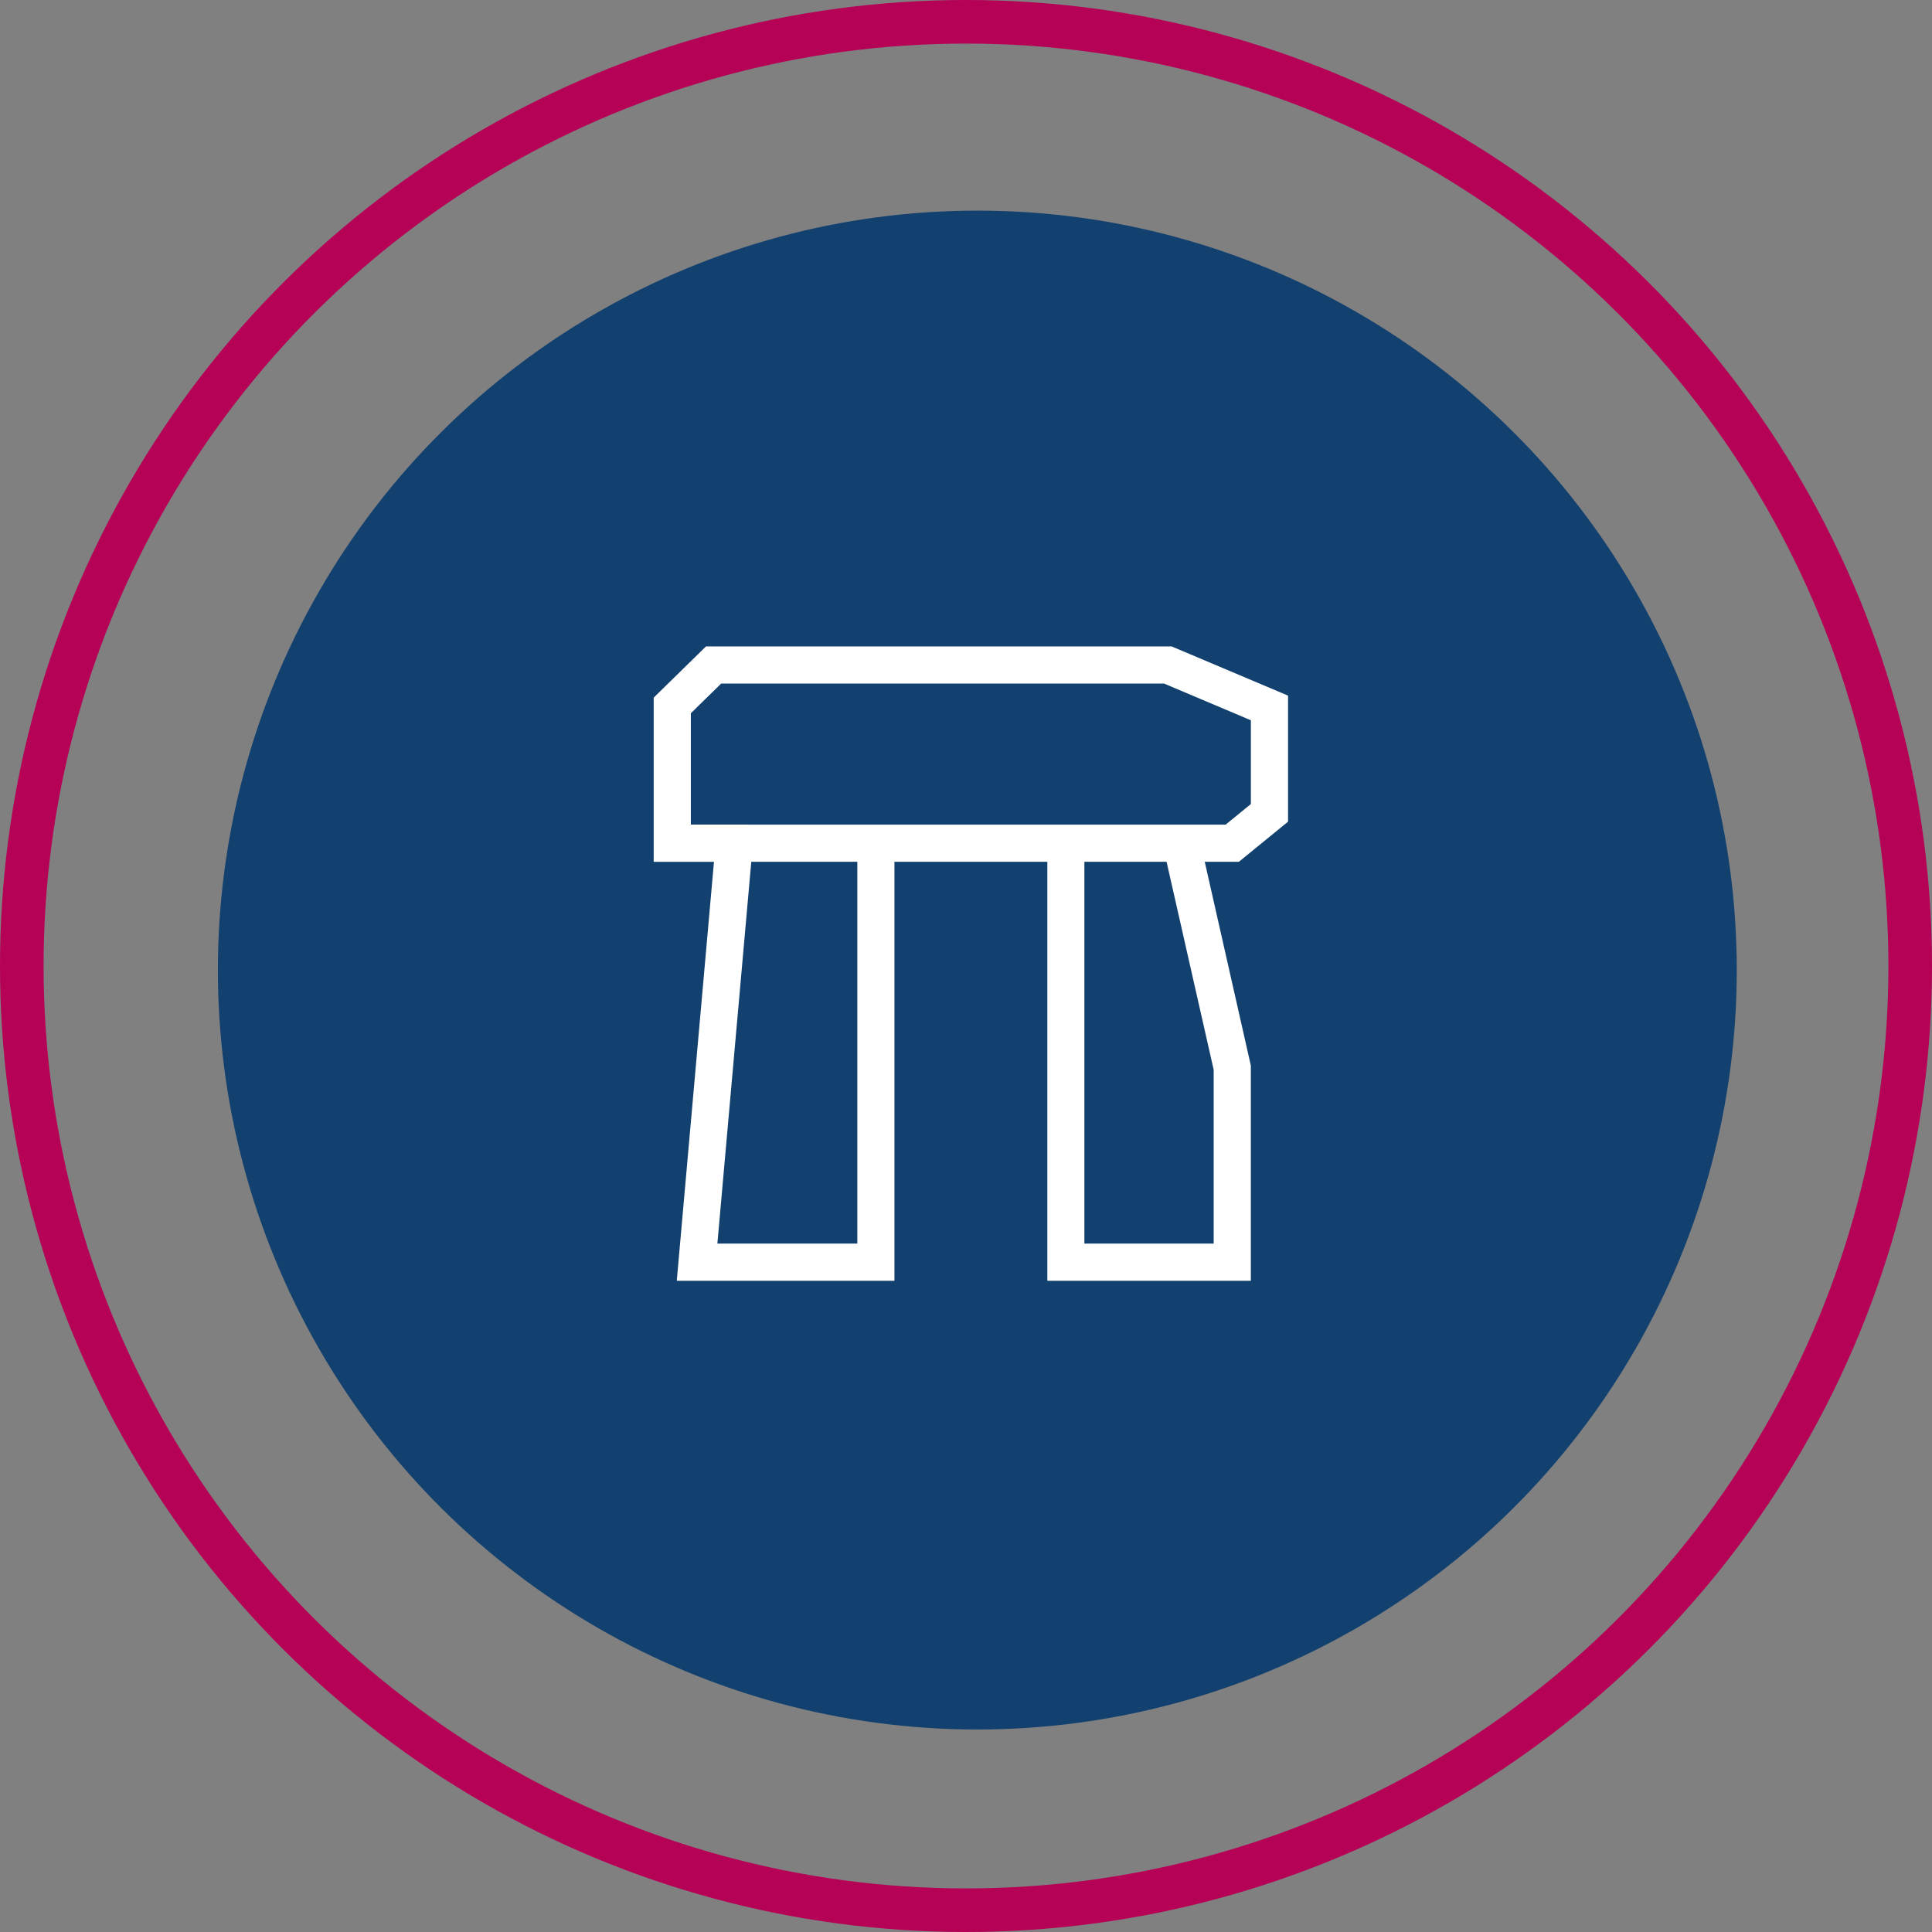 <svg xmlns="http://www.w3.org/2000/svg" width="133" height="133" viewBox="0 0 133 133">
  <rect x="0" y="0" width="133" height="133" fill="#808080" stroke="none"/>
  <g id="Group_3264" data-name="Group 3264" transform="translate(-745 -911.5)">
    <g id="Ellipse_9" data-name="Ellipse 9" transform="translate(878 911.5) rotate(90)" fill="none" stroke="#b50156" stroke-width="3">
      <circle cx="66.5" cy="66.5" r="66.5" stroke="none"/>
      <circle cx="66.5" cy="66.5" r="65" fill="none"/>
    </g>
    <circle id="Ellipse_1" data-name="Ellipse 1" cx="52.28" cy="52.28" r="52.28" transform="translate(864.56 926) rotate(90)" fill="#12406f"/>
    <g id="dolmen" transform="translate(790 956)">
      <g id="Group_3048" data-name="Group 3048">
        <path id="Path_4478" data-name="Path 4478" d="M43.67,12.065V3.387L35.656,0H3.6L0,3.527v11.3H4.15L1.589,43.67H16.574V14.825H27.1V43.67H41.109V28.857L37.935,14.825h2.35ZM14.015,41.111H4.385L6.719,14.825h7.3V41.111ZM38.55,29.143V41.111h-8.9V14.825h5.657ZM2.559,12.266V4.6L4.644,2.559H35.138l5.973,2.525V10.85l-1.737,1.417Z" fill="#fff"/>
      </g>
    </g>
  </g>
</svg>
